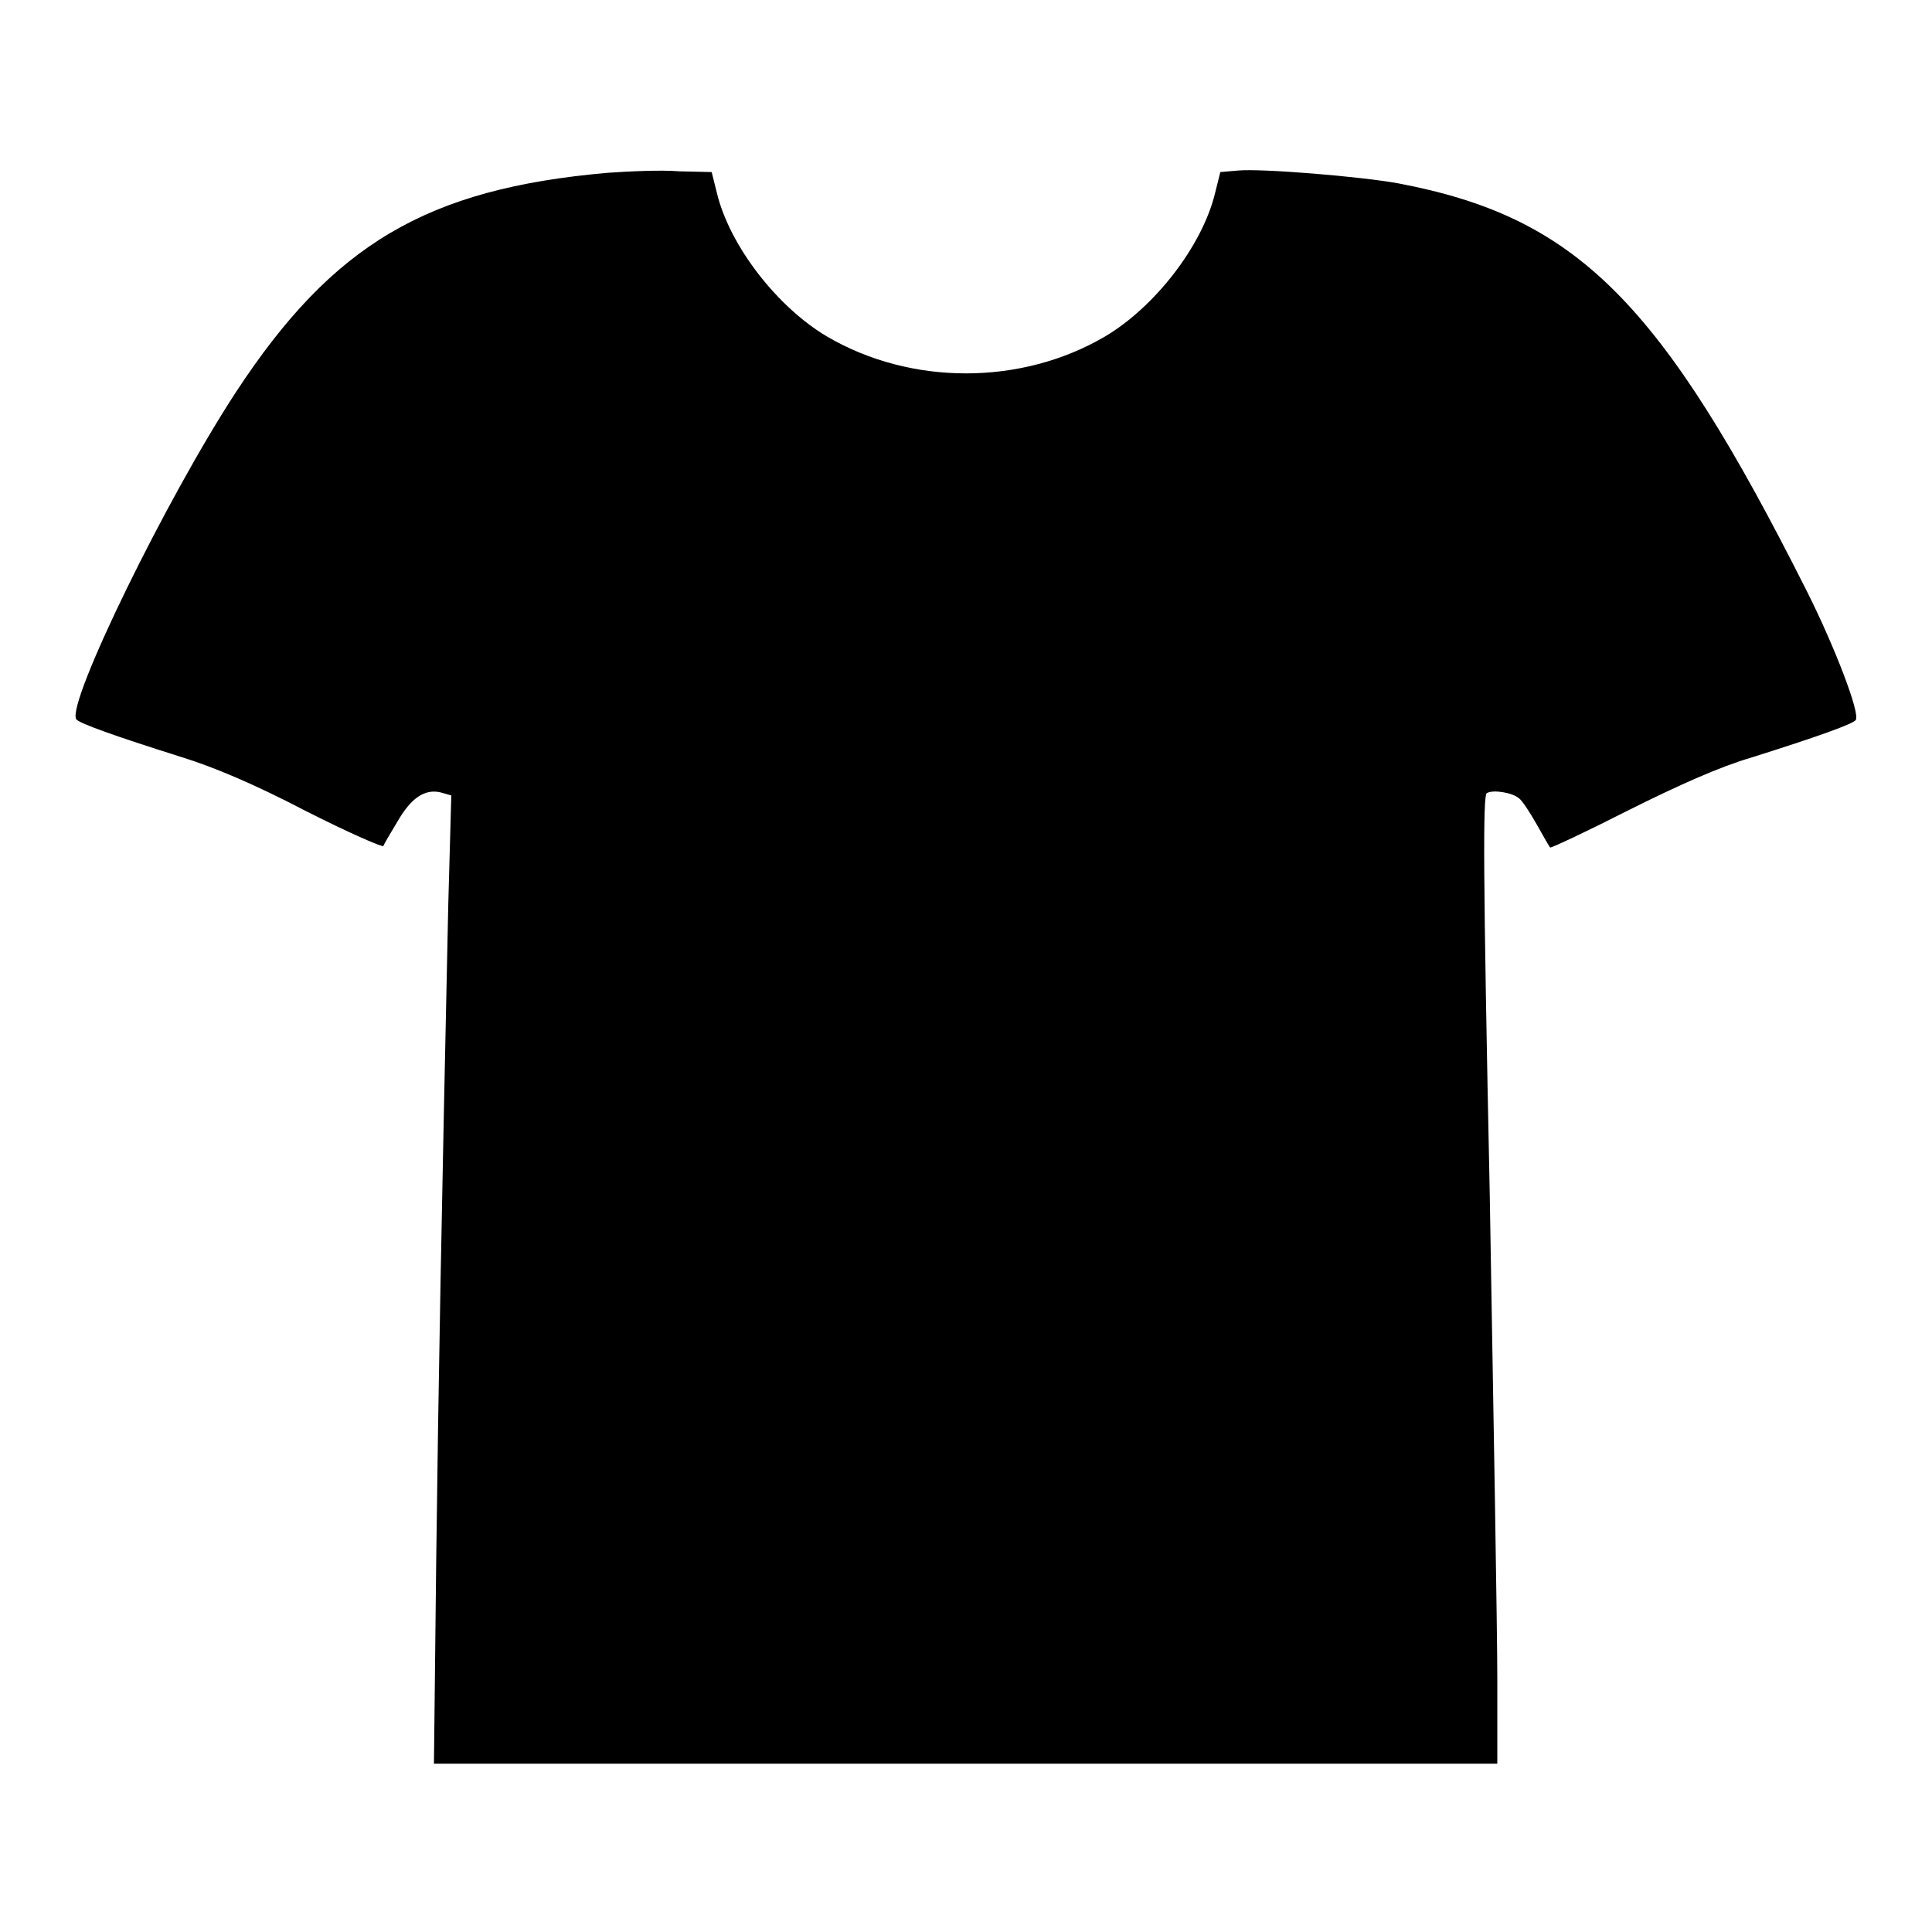<?xml version="1.0" encoding="utf-8"?>
<!-- Svg Vector Icons : http://www.onlinewebfonts.com/icon -->
<!DOCTYPE svg PUBLIC "-//W3C//DTD SVG 1.1//EN" "http://www.w3.org/Graphics/SVG/1.1/DTD/svg11.dtd">
<svg version="1.1" xmlns="http://www.w3.org/2000/svg" xmlns:xlink="http://www.w3.org/1999/xlink" x="0px" y="0px" viewBox="0 0 256 256" enable-background="new 0 0 256 256" xml:space="preserve">
<g><g><g><path fill="#000000" d="M80.5,22.9c-24,2.1-36.4,9.5-49.2,29C22,66.1,8.8,93.2,10.1,95.3c0.3,0.5,5,2.2,13.9,5c4.2,1.3,9.5,3.5,16.4,7.1c5.7,2.9,10.3,4.9,10.4,4.7c0.1-0.3,1-1.8,1.9-3.3c1.8-3.1,3.6-4.3,5.7-3.8l1.4,0.4l-0.4,14.4c-0.9,41.6-1.3,62.7-1.6,87l-0.3,26.9h70.4h70.5v-11.3c0-6.3-0.5-35.1-1-64.1c-0.9-43-0.9-52.8-0.4-53.2c0.8-0.5,3.4-0.1,4.3,0.7c0.4,0.3,1.4,1.8,2.3,3.4c0.9,1.6,1.7,3,1.8,3.1s4.8-2.1,10.3-4.9c6.8-3.4,12.2-5.8,16.3-7c8.9-2.8,13.6-4.5,13.9-5c0.6-0.9-2.8-9.7-6.4-16.9c-19.4-38.6-30.5-49.7-54.2-54.2c-4.9-0.9-18.1-2-21.3-1.7l-2.3,0.2l-0.7,2.8c-1.7,7-8,15.1-14.6,19c-11.1,6.5-25.7,6.5-36.8,0c-6.6-3.9-12.9-12-14.6-19l-0.7-2.8l-4.3-0.1C87.6,22.5,83.3,22.7,80.5,22.9z"/></g></g></g>
</svg>